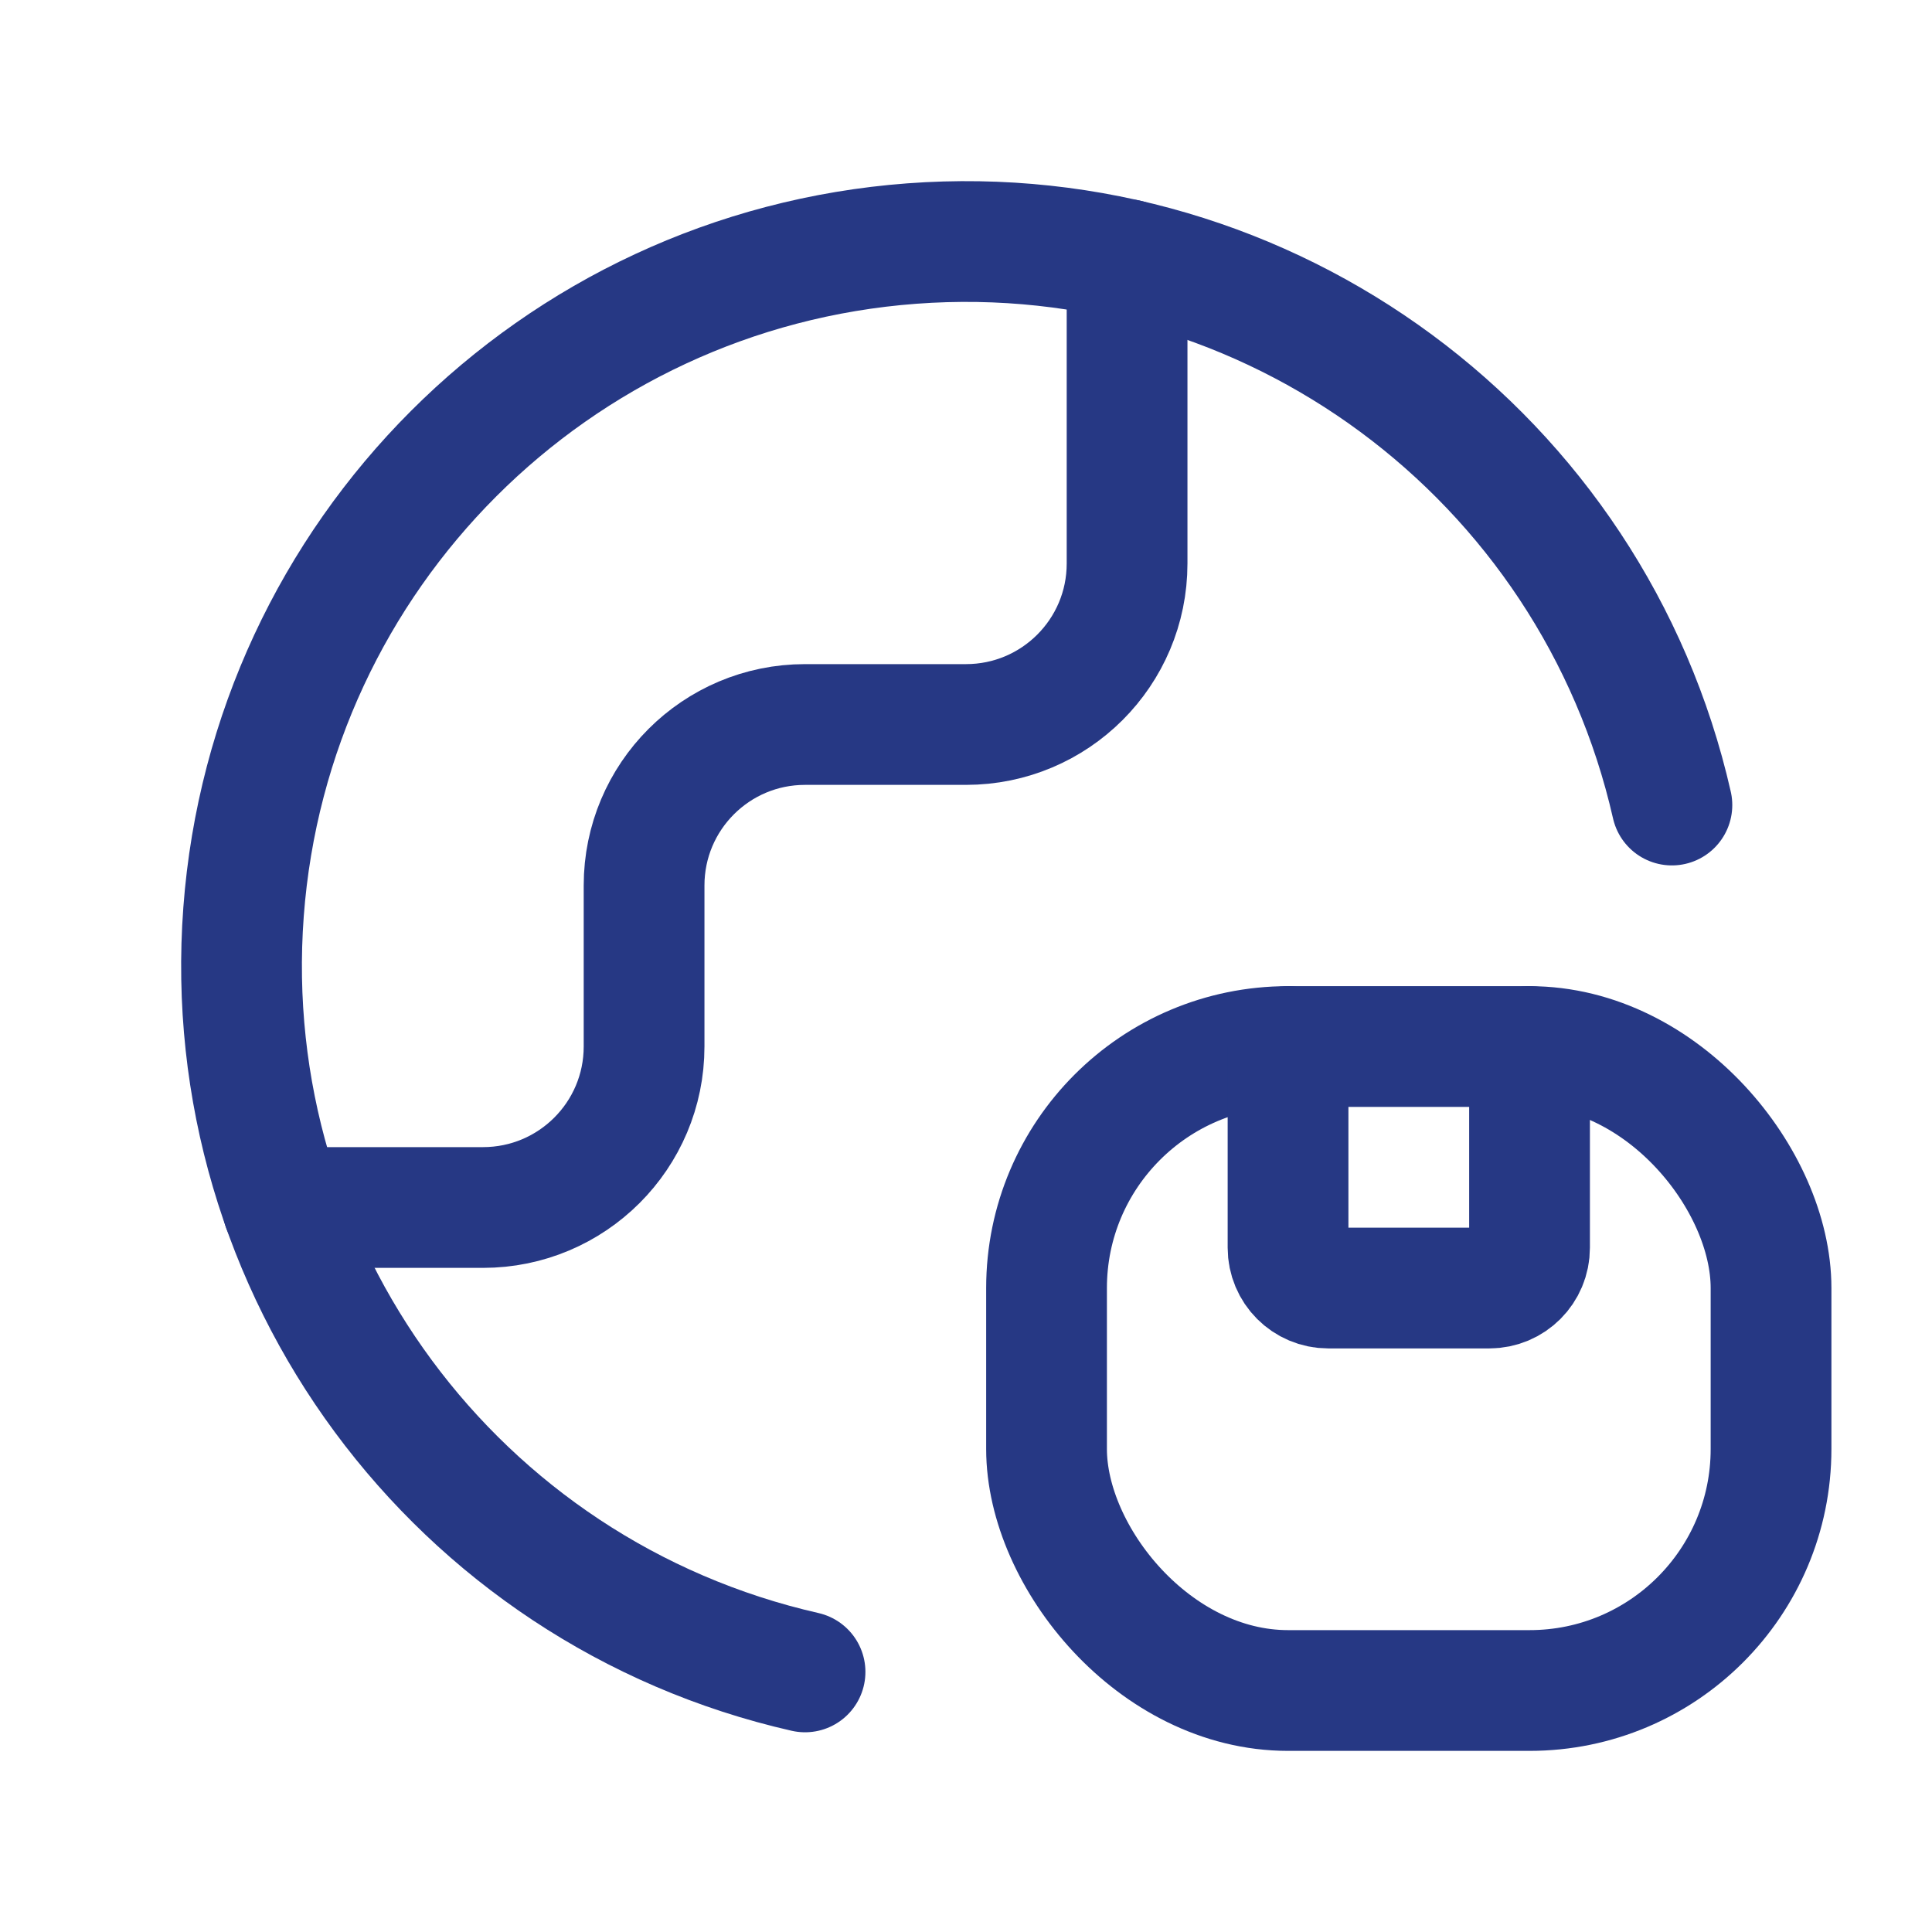 <?xml version="1.0" encoding="UTF-8"?>
<svg xmlns="http://www.w3.org/2000/svg" width="16" height="16" viewBox="0 0 16 16" fill="none">
  <rect x="8.667" y="8.667" width="6" height="5.333" rx="2" stroke="#263884" stroke-linecap="round" stroke-linejoin="round"></rect>
  <path d="M12.667 8.667V10.333C12.667 10.518 12.518 10.667 12.334 10.667H11C10.816 10.667 10.667 10.518 10.667 10.333V8.667" stroke="#263884" stroke-linecap="round" stroke-linejoin="round"></path>
  <path d="M2.343 10H4C4.737 10 5.334 9.403 5.334 8.667V7.333C5.334 6.597 5.93 6 6.667 6H8C8.737 6 9.334 5.403 9.334 4.667V2.15" stroke="#263884" stroke-linecap="round" stroke-linejoin="round"></path>
  <path d="M13.846 6.667C13.188 3.773 10.511 1.796 7.551 2.017C4.591 2.238 2.238 4.591 2.017 7.551C1.796 10.511 3.773 13.188 6.667 13.846" stroke="#263884" stroke-linecap="round" stroke-linejoin="round"></path>
</svg>
